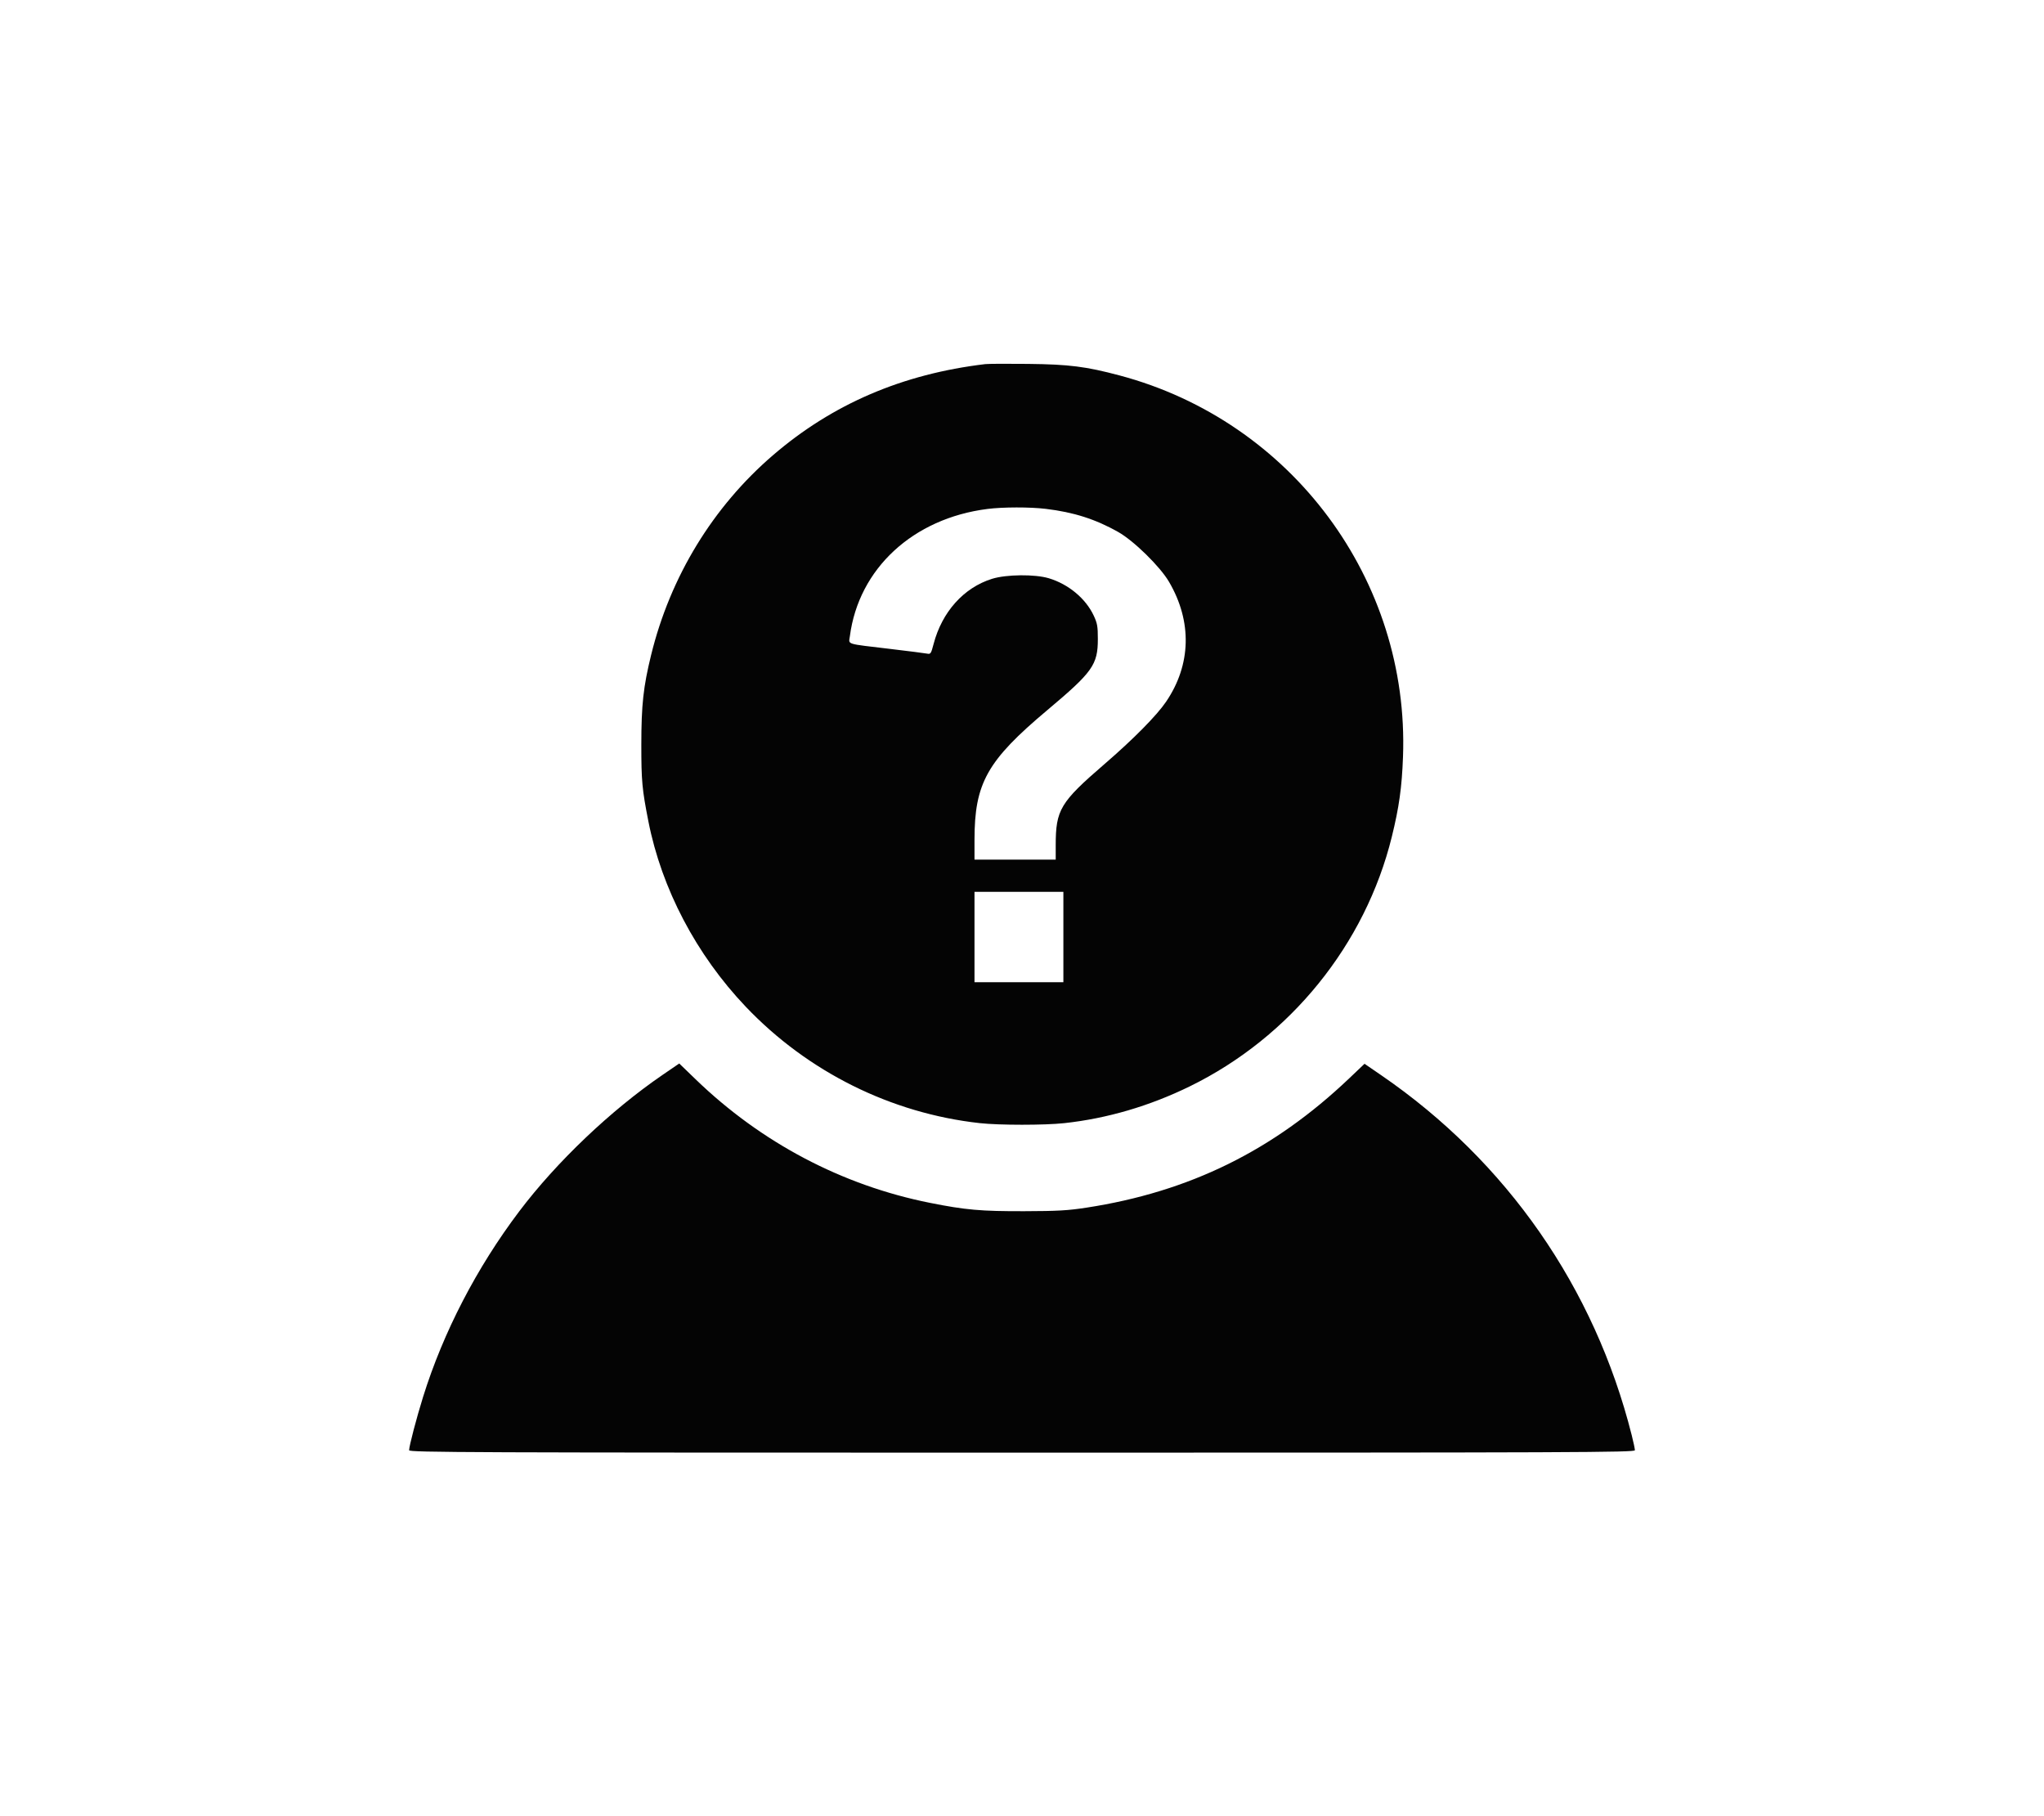 <svg xmlns="http://www.w3.org/2000/svg" width="1334" height="1185" viewBox="0 0 1334 1185" version="1.1"><path d="" stroke="none" fill="#080404" fill-rule="evenodd"/><path d="M 643 237.620 C 588.984 244.064, 543.423 263.609, 504.549 297.013 C 465.274 330.761, 437.500 376.268, 424.946 427.442 C 419.859 448.178, 418.565 460.033, 418.556 486 C 418.548 509.681, 419.045 515.075, 423.161 536 C 431.820 580.020, 454.422 623.054, 486.699 656.976 C 527.172 699.512, 581.580 726.574, 639.458 732.957 C 652.167 734.358, 681.724 734.365, 694.577 732.970 C 722.535 729.935, 750.194 721.830, 776.500 708.965 C 842.080 676.894, 891.088 616.334, 908.380 546 C 913.114 526.747, 914.913 513.887, 915.655 494 C 919.964 378.491, 843.028 274.921, 730.702 245.019 C 708.701 239.162, 697.773 237.782, 671 237.480 C 657.525 237.327, 644.925 237.390, 643 237.620 M 644.500 332.137 C 595.896 338.277, 560.411 371.079, 554.667 415.177 C 553.936 420.790, 551.302 419.959, 581 423.488 C 592.825 424.893, 603.630 426.270, 605.011 426.548 C 607.371 427.024, 607.627 426.649, 609.298 420.277 C 614.796 399.310, 628.975 383.502, 647.458 377.733 C 656.764 374.829, 675.443 374.646, 684.500 377.369 C 697.338 381.230, 708.566 390.570, 713.804 401.747 C 716.139 406.730, 716.500 408.772, 716.500 417 C 716.500 433.826, 713.141 438.554, 683.500 463.449 C 644.197 496.459, 636 511.072, 636 548.131 L 636 561 662.500 561 L 689 561 689 551.636 C 689 528.462, 691.947 523.552, 720.784 498.685 C 739.710 482.364, 754.886 467.003, 761.045 457.933 C 777.438 433.794, 778.123 405.592, 762.945 379.694 C 757.080 369.686, 739.998 352.941, 729.746 347.150 C 715 338.820, 700.648 334.242, 682.500 332.079 C 672.079 330.836, 654.585 330.863, 644.500 332.137 M 636 611.500 L 636 641 665 641 L 694 641 694 611.500 L 694 582 665 582 L 636 582 636 611.500 M 432.401 701.492 C 398.568 724.650, 363.214 758.309, 338.869 790.539 C 311.145 827.241, 289.337 869.303, 276.154 911.500 C 271.865 925.228, 267 943.793, 267 946.431 C 267 947.854, 304.317 948, 667 948 C 1031.251 948, 1067 947.858, 1067 946.417 C 1067 945.546, 1066.075 941.158, 1064.944 936.667 C 1040.683 840.309, 983.354 757.898, 901.527 701.751 L 890.553 694.221 880.527 703.758 C 830.985 750.877, 776.288 777.781, 709 788.127 C 696.934 789.982, 690.135 790.369, 668.500 790.428 C 640.195 790.506, 630.161 789.620, 606.954 784.990 C 549.592 773.547, 496.800 745.716, 453.975 704.342 L 443.303 694.031 432.401 701.492" stroke="none" fill="#040404" fill-rule="evenodd"/></svg>